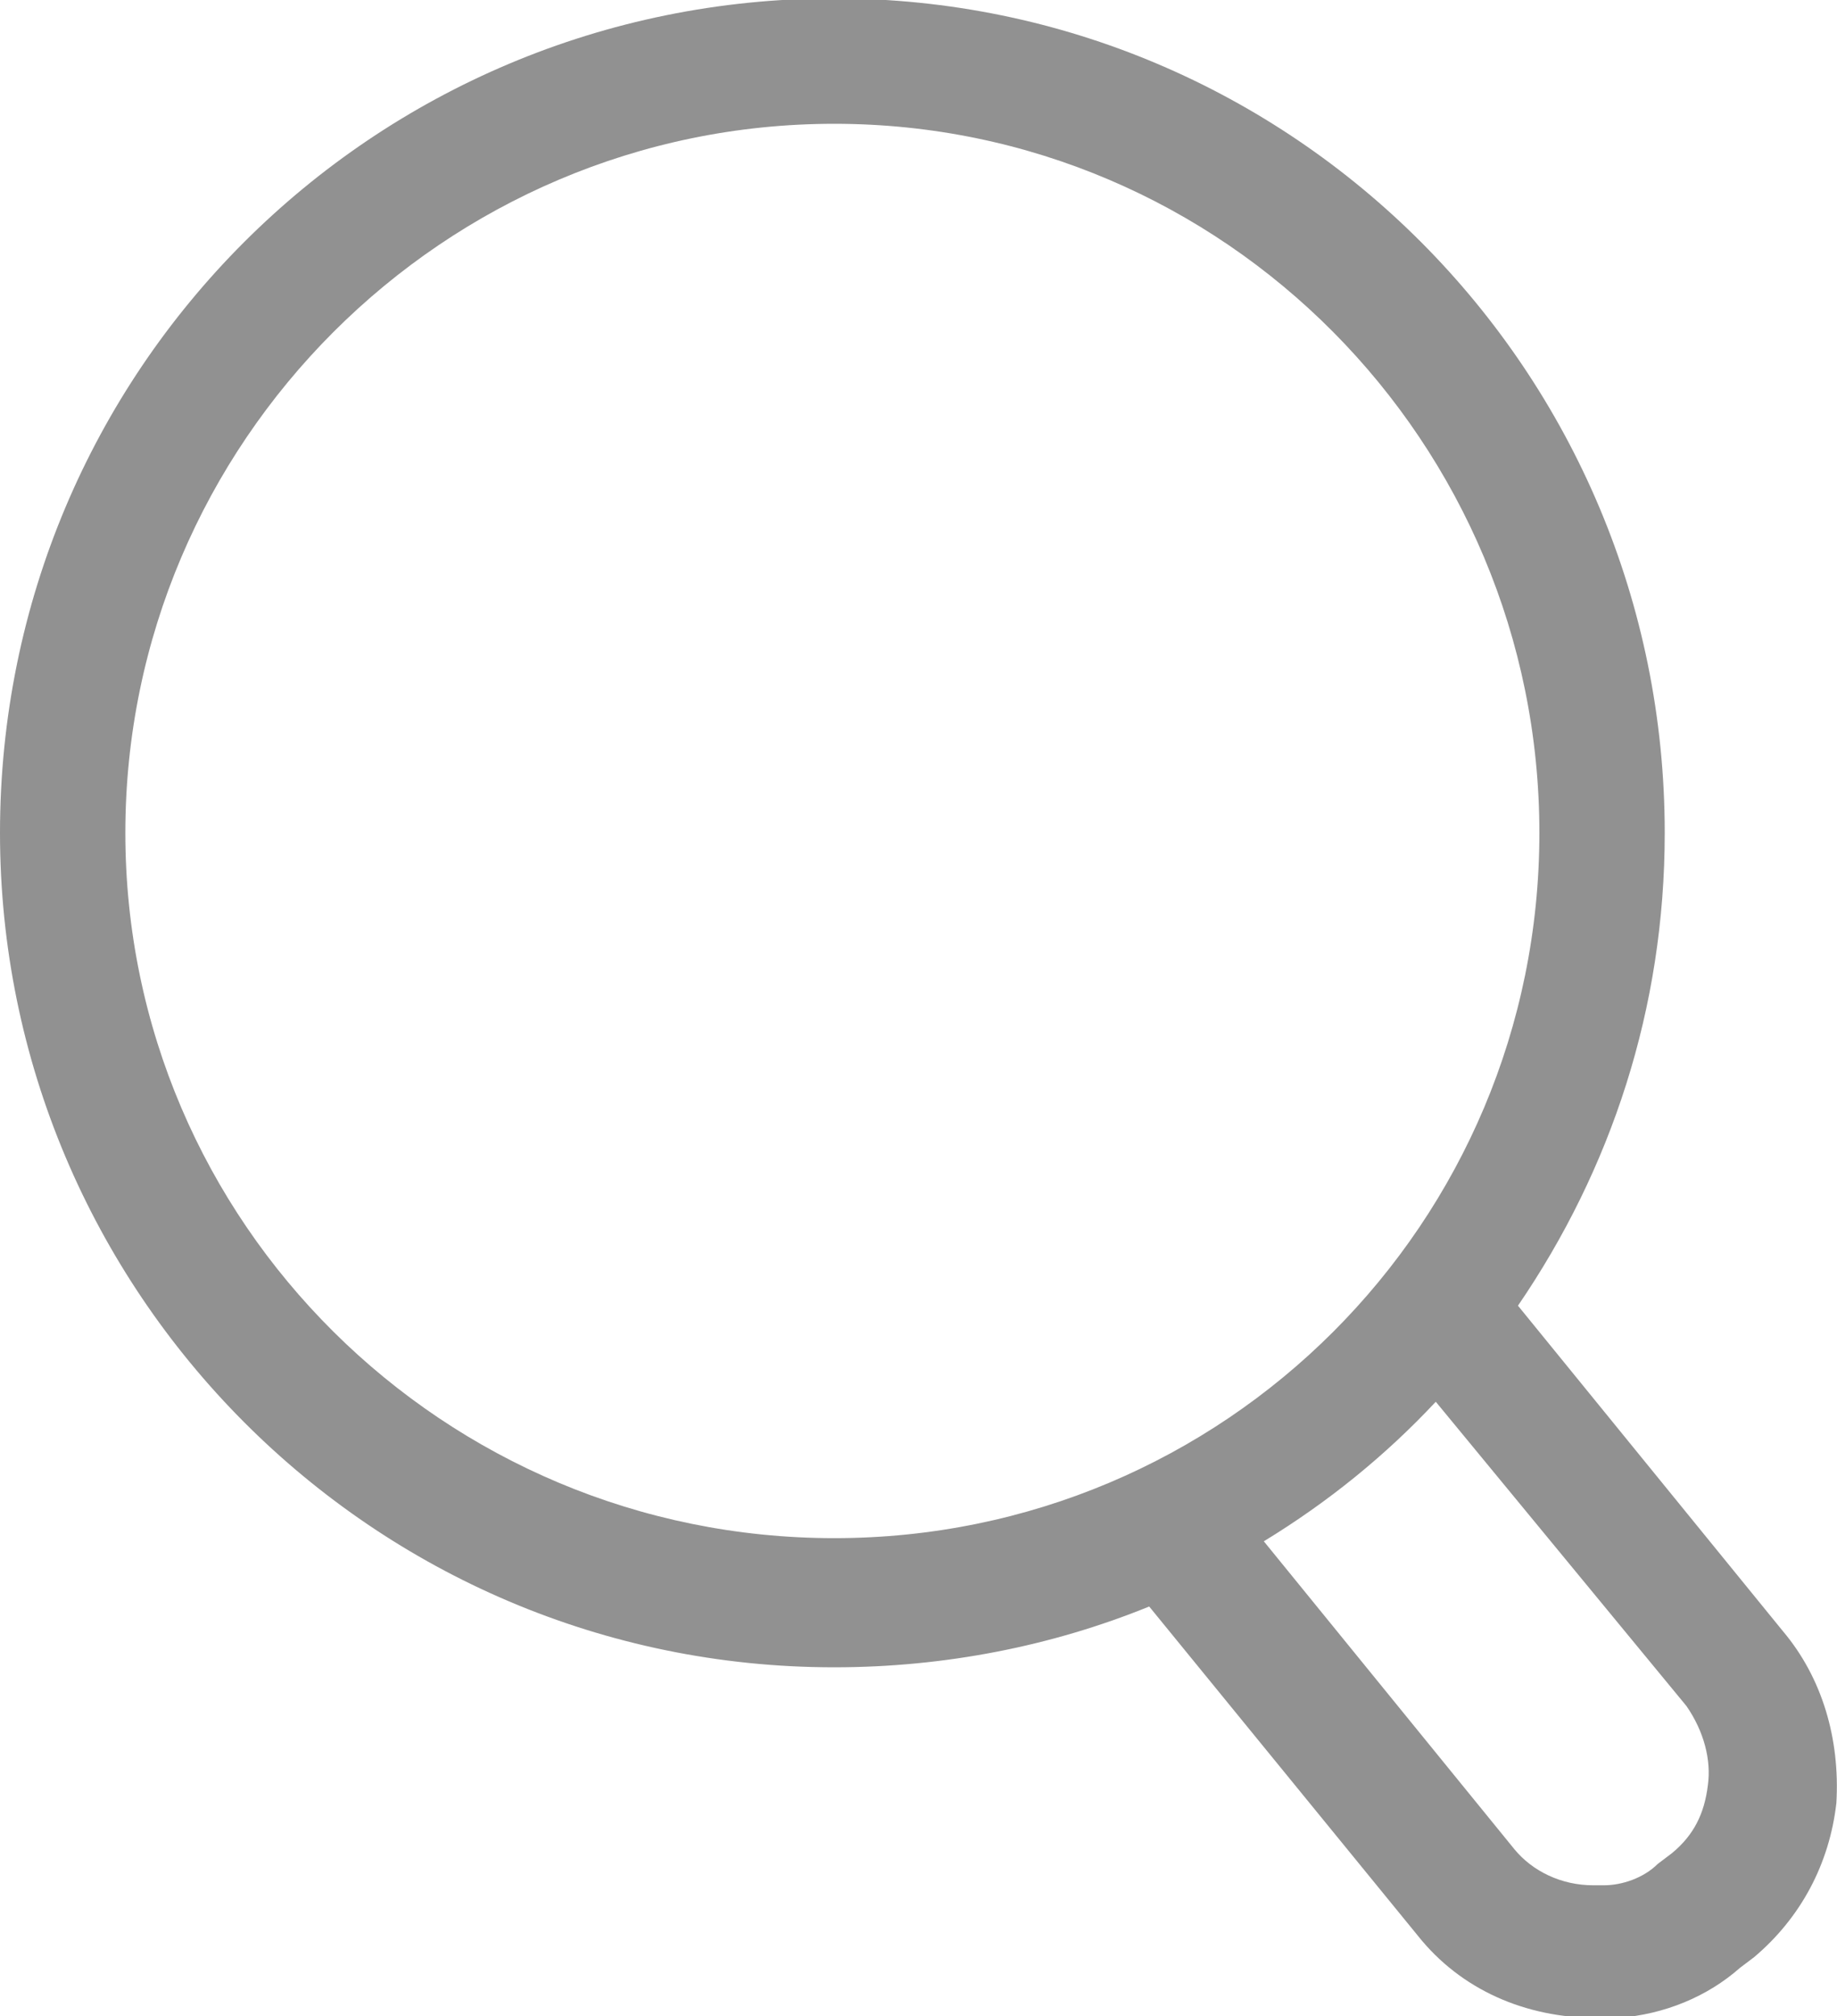 <?xml version="1.0" encoding="utf-8"?>
<!-- Generator: Adobe Illustrator 19.2.1, SVG Export Plug-In . SVG Version: 6.00 Build 0)  -->
<svg version="1.1" id="Layer_1" xmlns="http://www.w3.org/2000/svg" xmlns:xlink="http://www.w3.org/1999/xlink" x="0px" y="0px"
	 viewBox="0 0 583.3 640" style="enable-background:new 0 0 583.3 640;" xml:space="preserve">
<style type="text/css">
	.st0{fill:#919191;}
</style>
<g>
	<path class="st0" d="M566.1,517.8L482,414.5c29.6-43.3,46.6-94.4,46.6-150.1c0-146.7-118.2-264.9-263.7-264.9
		C118.2-0.5,0,117.7,0,264.4c0,145.5,118.2,264.9,264.9,264.9c35.2,0,69.3-6.8,100-19.3l85.3,104.5c13.6,17.1,34.1,26.1,56.8,26.1
		l0,0c2.3,0,4.5,0,6.8,0c14.8-1.1,28.4-6.8,38.7-15.9l4.5-3.4c14.8-12.5,23.9-29.6,26.1-48.9C584.3,552,578.6,532.6,566.1,517.8z
		 M39.8,264.4C39.8,140.5,141,39.3,264.9,39.3s223.9,101.2,223.9,225.1s-100,223.9-223.9,223.9S39.8,388.2,39.8,264.4z M542.3,566.7
		c-1.1,9.1-4.5,15.9-11.4,21.6l-4.5,3.4c-4.5,4.5-11.4,6.8-17.1,6.8c-1.1,0-2.3,0-3.4,0c-10.2,0-19.3-4.5-25-11.4l-79.6-97.8
		c20.5-12.5,38.7-27.3,54.6-44.3l79.6,96.6C541.1,549.7,543.4,558.8,542.3,566.7z"/>
</g>
</svg>
